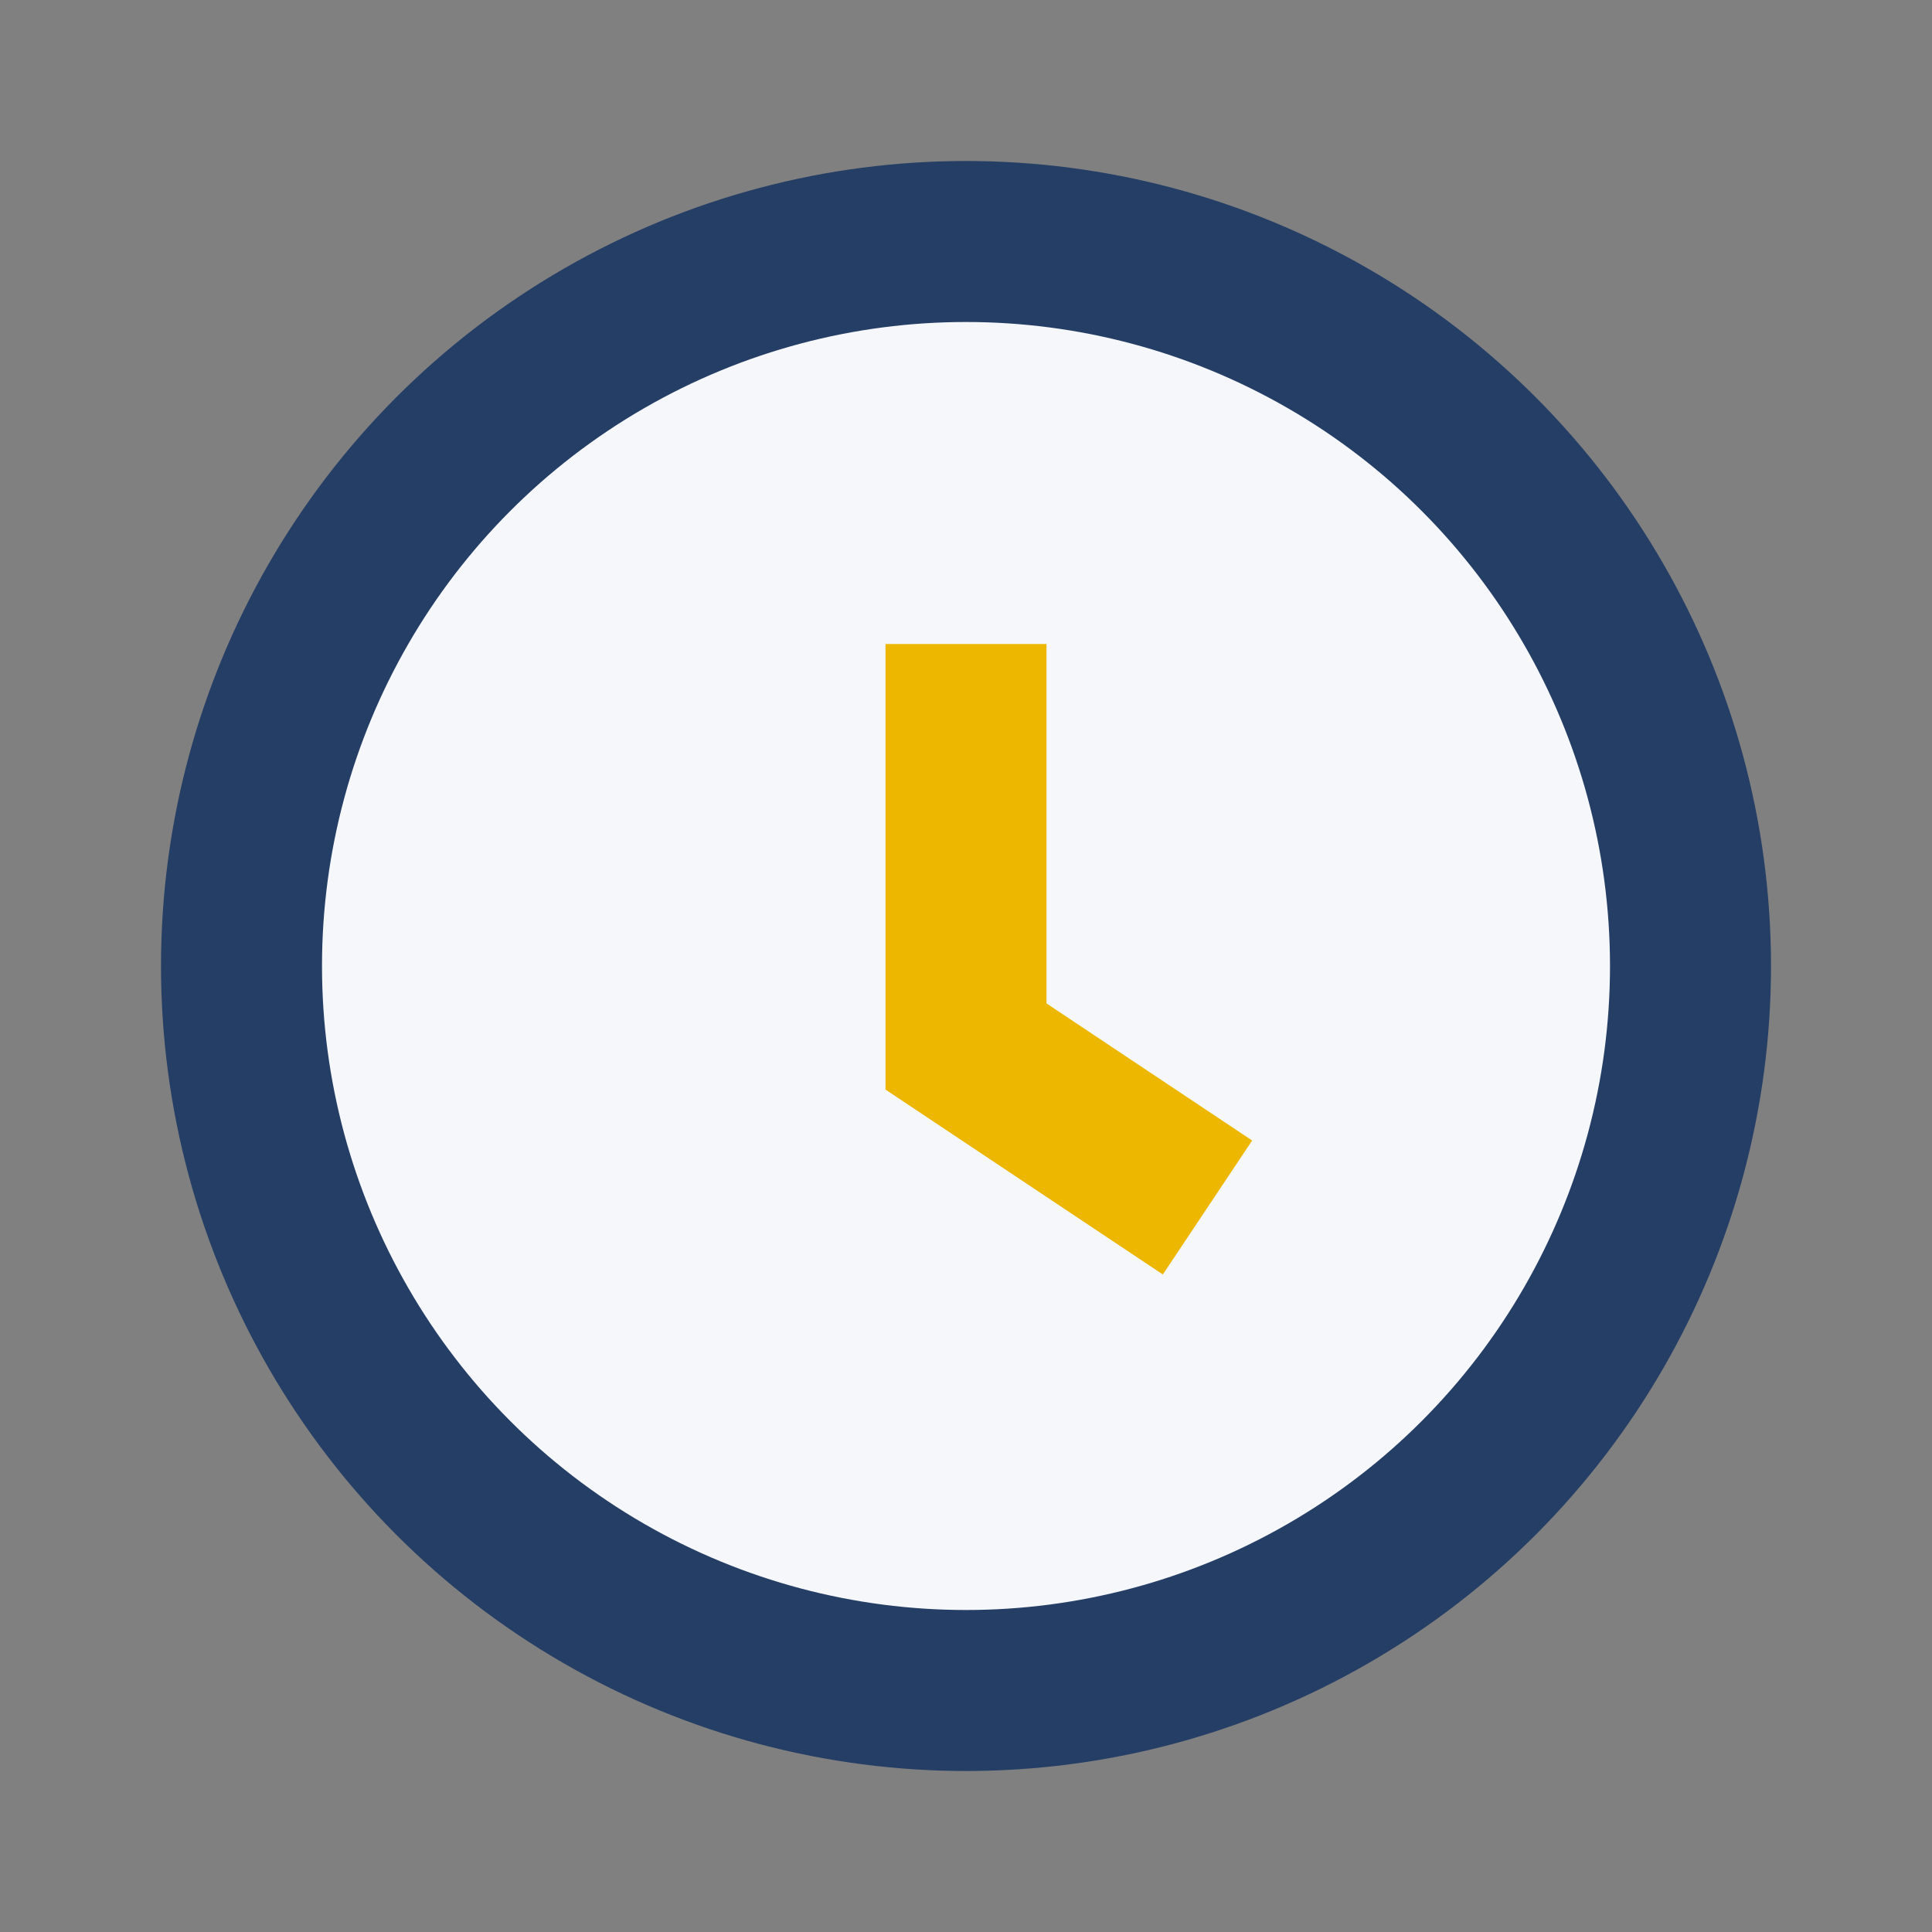 <?xml version="1.0" encoding="UTF-8"?>
<svg xmlns="http://www.w3.org/2000/svg" width="24" height="24" viewBox="0 0 24 24"><rect x="0" y="0" width="24" height="24" fill="#808080" stroke="none"/><circle cx="12" cy="12" r="9" fill="#F5F7FA" stroke="#253E66" stroke-width="2"/><path d="M12 8v5l3 2" fill="none" stroke="#EDB700" stroke-width="2"/></svg>